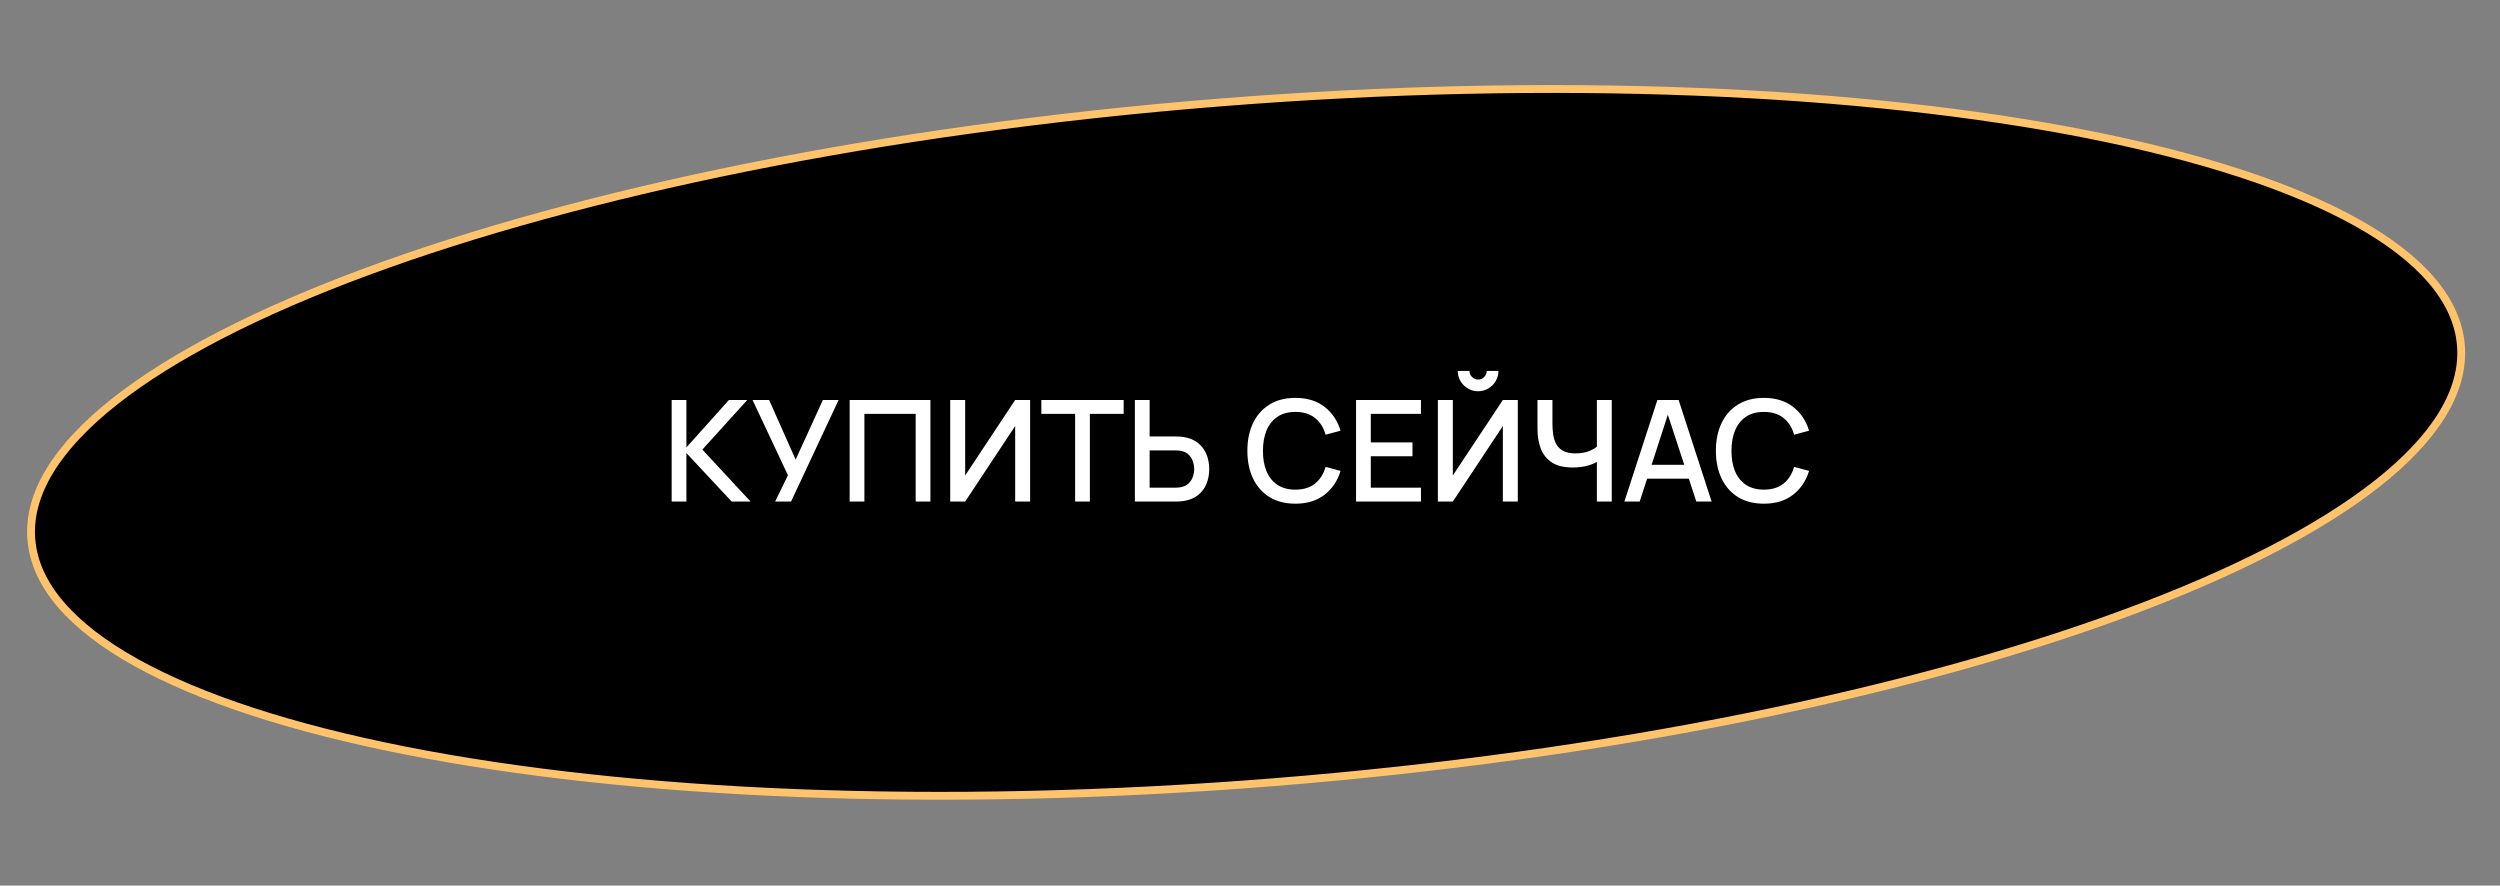 <?xml version="1.0" encoding="UTF-8"?> <svg xmlns="http://www.w3.org/2000/svg" width="319" height="113" viewBox="0 0 319 113" fill="none"><rect x="0" y="0" width="319" height="113" fill="#808080" stroke="none"/> <path d="M314.013 44.078C314.476 49.878 310.754 55.85 303.344 61.693C295.952 67.523 284.997 73.136 271.267 78.218C243.813 88.382 205.376 96.387 162.467 99.811C119.558 103.236 80.337 101.429 51.619 95.749C37.257 92.908 25.55 89.104 17.327 84.521C9.084 79.927 4.462 74.621 3.999 68.821C3.536 63.021 7.258 57.049 14.668 51.205C22.06 45.376 33.015 39.763 46.745 34.68C74.199 24.517 112.636 16.512 155.545 13.087C198.455 9.663 237.675 11.47 266.393 17.15C280.755 19.99 292.462 23.794 300.685 28.378C308.928 32.972 313.55 38.278 314.013 44.078Z" fill="black" stroke="#FFC46B"></path> <path d="M85.704 64V51.04H87.585V57.088L93.012 51.04H95.352L89.619 57.367L95.775 64H93.363L87.585 57.808V64H85.704ZM98.905 64L100.543 60.643L96.025 51.04H98.14L101.524 58.645L104.998 51.04H107.005L100.939 64H98.905ZM108.415 64V51.04H118.72V64H116.839V52.813H110.296V64H108.415ZM131.444 64H129.536V54.361L123.155 64H121.247V51.04H123.155V60.67L129.536 51.04H131.444V64ZM137.187 64V52.813H132.876V51.04H143.379V52.813H139.068V64H137.187ZM144.811 64V51.04H146.692V55.693H150.049C150.169 55.693 150.322 55.699 150.508 55.711C150.7 55.717 150.877 55.735 151.039 55.765C151.759 55.879 152.359 56.125 152.839 56.503C153.325 56.881 153.688 57.358 153.928 57.934C154.174 58.51 154.297 59.149 154.297 59.851C154.297 60.547 154.177 61.183 153.937 61.759C153.697 62.335 153.334 62.812 152.848 63.19C152.368 63.568 151.765 63.814 151.039 63.928C150.877 63.952 150.703 63.97 150.517 63.982C150.331 63.994 150.175 64 150.049 64H144.811ZM146.692 62.227H149.977C150.091 62.227 150.22 62.221 150.364 62.209C150.514 62.197 150.655 62.173 150.787 62.137C151.177 62.047 151.486 61.882 151.714 61.642C151.948 61.396 152.116 61.117 152.218 60.805C152.326 60.487 152.38 60.169 152.38 59.851C152.38 59.533 152.326 59.215 152.218 58.897C152.116 58.579 151.948 58.3 151.714 58.06C151.486 57.814 151.177 57.646 150.787 57.556C150.655 57.52 150.514 57.499 150.364 57.493C150.22 57.481 150.091 57.475 149.977 57.475H146.692V62.227ZM165.293 64.27C163.997 64.27 162.893 63.988 161.981 63.424C161.069 62.854 160.37 62.062 159.884 61.048C159.404 60.034 159.164 58.858 159.164 57.52C159.164 56.182 159.404 55.006 159.884 53.992C160.37 52.978 161.069 52.189 161.981 51.625C162.893 51.055 163.997 50.77 165.293 50.77C166.787 50.77 168.023 51.148 169.001 51.904C169.985 52.66 170.669 53.677 171.053 54.955L169.145 55.468C168.893 54.562 168.443 53.851 167.795 53.335C167.153 52.819 166.319 52.561 165.293 52.561C164.375 52.561 163.61 52.768 162.998 53.182C162.386 53.596 161.924 54.175 161.612 54.919C161.306 55.663 161.153 56.53 161.153 57.52C161.147 58.51 161.297 59.377 161.603 60.121C161.915 60.865 162.377 61.444 162.989 61.858C163.607 62.272 164.375 62.479 165.293 62.479C166.319 62.479 167.153 62.221 167.795 61.705C168.443 61.183 168.893 60.472 169.145 59.572L171.053 60.085C170.669 61.363 169.985 62.38 169.001 63.136C168.023 63.892 166.787 64.27 165.293 64.27ZM173.032 64V51.04H181.312V52.813H174.913V56.449H180.232V58.222H174.913V62.227H181.312V64H173.032ZM183.474 64V51.04H185.382V60.67L191.763 51.04H193.671V64H191.763V54.361L185.382 64H183.474ZM188.604 49.924C188.124 49.924 187.689 49.807 187.299 49.573C186.909 49.339 186.597 49.027 186.363 48.637C186.129 48.247 186.012 47.812 186.012 47.332H187.506C187.506 47.632 187.614 47.89 187.83 48.106C188.046 48.322 188.304 48.43 188.604 48.43C188.91 48.43 189.168 48.322 189.378 48.106C189.594 47.89 189.702 47.632 189.702 47.332H191.196C191.196 47.812 191.079 48.247 190.845 48.637C190.611 49.027 190.296 49.339 189.9 49.573C189.51 49.807 189.078 49.924 188.604 49.924ZM203.761 64V58.132L204.112 58.699C203.746 58.993 203.26 59.227 202.654 59.401C202.048 59.569 201.391 59.653 200.683 59.653C199.579 59.653 198.697 59.443 198.037 59.023C197.383 58.597 196.909 58.012 196.615 57.268C196.327 56.524 196.183 55.669 196.183 54.703V51.04H198.091V54.1C198.091 54.598 198.127 55.072 198.199 55.522C198.271 55.972 198.409 56.374 198.613 56.728C198.817 57.076 199.114 57.352 199.504 57.556C199.894 57.754 200.404 57.853 201.034 57.853C201.766 57.853 202.393 57.736 202.915 57.502C203.437 57.262 203.812 57.007 204.04 56.737L203.761 57.817V51.04H205.66V64H203.761ZM207.271 64L211.483 51.04H214.192L218.404 64H216.451L212.572 52.174H213.058L209.224 64H207.271ZM209.458 61.075V59.311H216.226V61.075H209.458ZM225.076 64.27C223.78 64.27 222.676 63.988 221.764 63.424C220.852 62.854 220.153 62.062 219.667 61.048C219.187 60.034 218.947 58.858 218.947 57.52C218.947 56.182 219.187 55.006 219.667 53.992C220.153 52.978 220.852 52.189 221.764 51.625C222.676 51.055 223.78 50.77 225.076 50.77C226.57 50.77 227.806 51.148 228.784 51.904C229.768 52.66 230.452 53.677 230.836 54.955L228.928 55.468C228.676 54.562 228.226 53.851 227.578 53.335C226.936 52.819 226.102 52.561 225.076 52.561C224.158 52.561 223.393 52.768 222.781 53.182C222.169 53.596 221.707 54.175 221.395 54.919C221.089 55.663 220.936 56.53 220.936 57.52C220.93 58.51 221.08 59.377 221.386 60.121C221.698 60.865 222.16 61.444 222.772 61.858C223.39 62.272 224.158 62.479 225.076 62.479C226.102 62.479 226.936 62.221 227.578 61.705C228.226 61.183 228.676 60.472 228.928 59.572L230.836 60.085C230.452 61.363 229.768 62.38 228.784 63.136C227.806 63.892 226.57 64.27 225.076 64.27Z" fill="white"></path> </svg> 